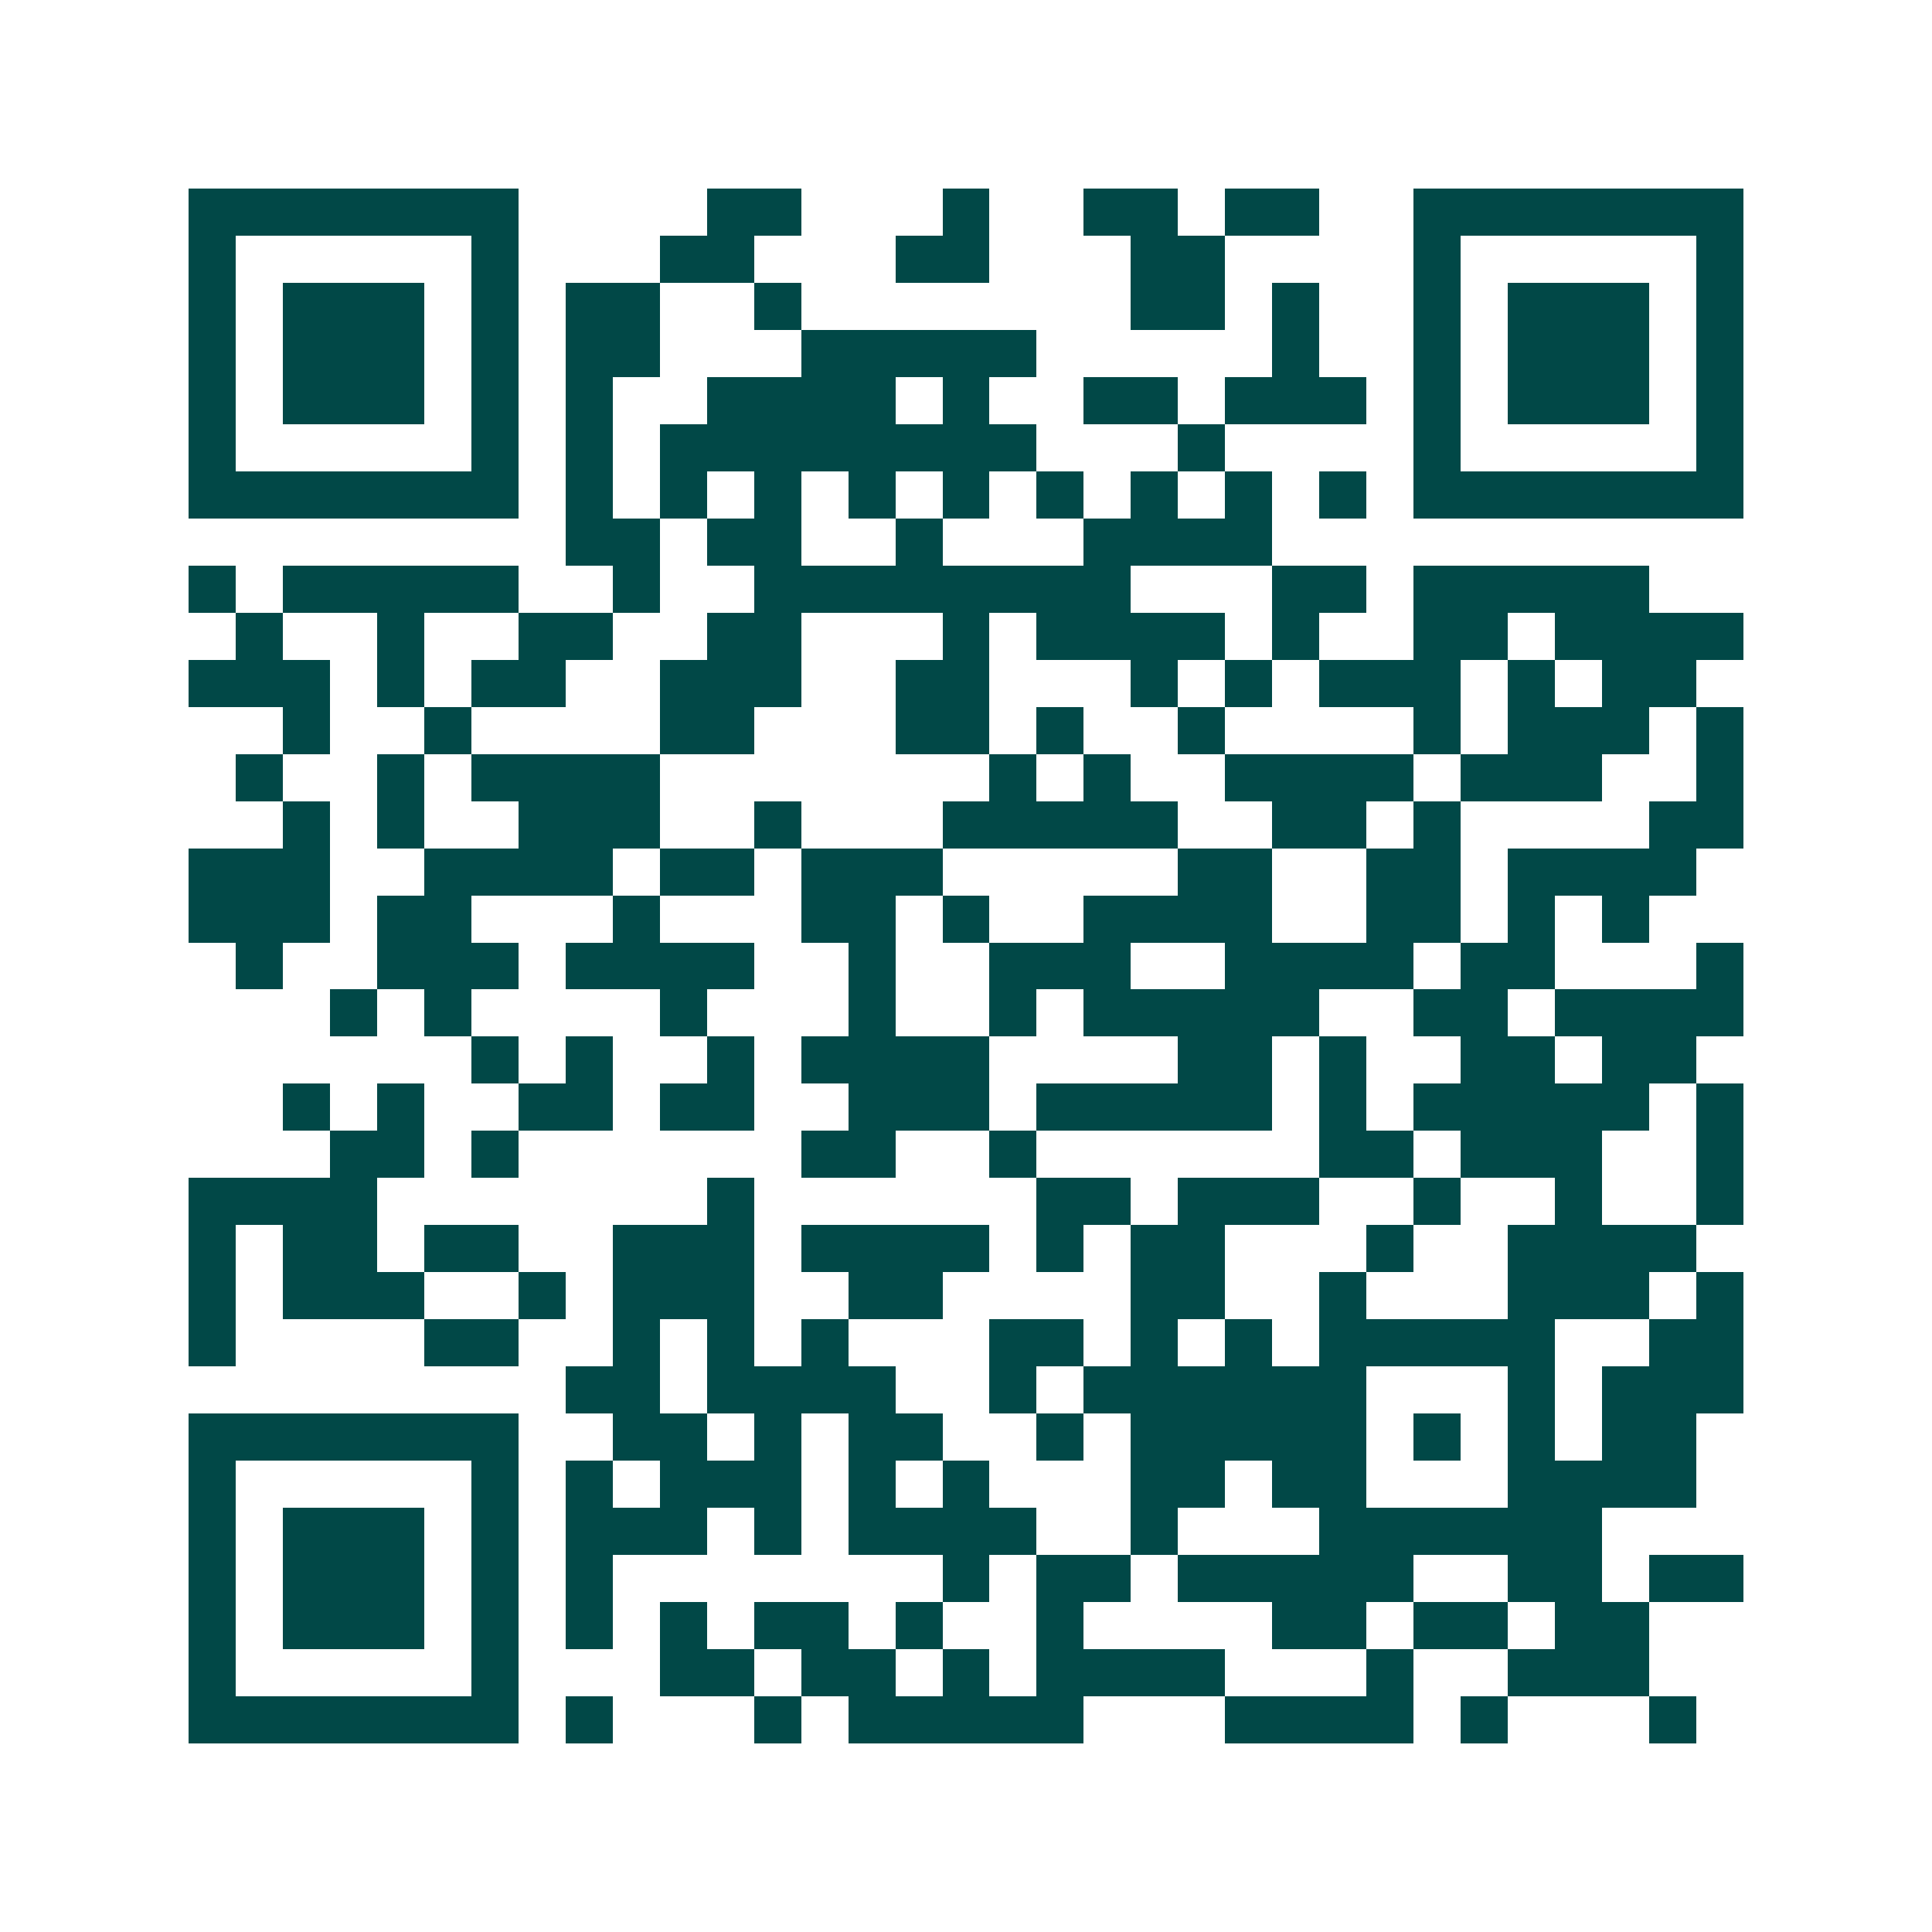 <svg xmlns="http://www.w3.org/2000/svg" width="200" height="200" viewBox="0 0 41 41" shape-rendering="crispEdges"><path fill="#ffffff" d="M0 0h41v41H0z"/><path stroke="#014847" d="M4 4.5h7m4 0h2m3 0h1m2 0h2m1 0h2m2 0h7M4 5.5h1m5 0h1m3 0h2m3 0h2m3 0h2m4 0h1m5 0h1M4 6.5h1m1 0h3m1 0h1m1 0h2m2 0h1m7 0h2m1 0h1m2 0h1m1 0h3m1 0h1M4 7.5h1m1 0h3m1 0h1m1 0h2m3 0h5m5 0h1m2 0h1m1 0h3m1 0h1M4 8.5h1m1 0h3m1 0h1m1 0h1m2 0h4m1 0h1m2 0h2m1 0h3m1 0h1m1 0h3m1 0h1M4 9.5h1m5 0h1m1 0h1m1 0h8m3 0h1m4 0h1m5 0h1M4 10.5h7m1 0h1m1 0h1m1 0h1m1 0h1m1 0h1m1 0h1m1 0h1m1 0h1m1 0h1m1 0h7M12 11.5h2m1 0h2m2 0h1m3 0h4M4 12.5h1m1 0h5m2 0h1m2 0h8m3 0h2m1 0h5M5 13.5h1m2 0h1m2 0h2m2 0h2m3 0h1m1 0h4m1 0h1m2 0h2m1 0h4M4 14.5h3m1 0h1m1 0h2m2 0h3m2 0h2m3 0h1m1 0h1m1 0h3m1 0h1m1 0h2M6 15.5h1m2 0h1m4 0h2m3 0h2m1 0h1m2 0h1m4 0h1m1 0h3m1 0h1M5 16.5h1m2 0h1m1 0h4m7 0h1m1 0h1m2 0h4m1 0h3m2 0h1M6 17.5h1m1 0h1m2 0h3m2 0h1m3 0h5m2 0h2m1 0h1m4 0h2M4 18.5h3m2 0h4m1 0h2m1 0h3m5 0h2m2 0h2m1 0h4M4 19.5h3m1 0h2m3 0h1m3 0h2m1 0h1m2 0h4m2 0h2m1 0h1m1 0h1M5 20.5h1m2 0h3m1 0h4m2 0h1m2 0h3m2 0h4m1 0h2m3 0h1M7 21.5h1m1 0h1m4 0h1m3 0h1m2 0h1m1 0h5m2 0h2m1 0h4M10 22.5h1m1 0h1m2 0h1m1 0h4m4 0h2m1 0h1m2 0h2m1 0h2M6 23.5h1m1 0h1m2 0h2m1 0h2m2 0h3m1 0h5m1 0h1m1 0h5m1 0h1M7 24.5h2m1 0h1m6 0h2m2 0h1m6 0h2m1 0h3m2 0h1M4 25.5h4m7 0h1m6 0h2m1 0h3m2 0h1m2 0h1m2 0h1M4 26.5h1m1 0h2m1 0h2m2 0h3m1 0h4m1 0h1m1 0h2m3 0h1m2 0h4M4 27.5h1m1 0h3m2 0h1m1 0h3m2 0h2m4 0h2m2 0h1m3 0h3m1 0h1M4 28.5h1m4 0h2m2 0h1m1 0h1m1 0h1m3 0h2m1 0h1m1 0h1m1 0h5m2 0h2M12 29.5h2m1 0h4m2 0h1m1 0h6m3 0h1m1 0h3M4 30.5h7m2 0h2m1 0h1m1 0h2m2 0h1m1 0h5m1 0h1m1 0h1m1 0h2M4 31.5h1m5 0h1m1 0h1m1 0h3m1 0h1m1 0h1m3 0h2m1 0h2m3 0h4M4 32.5h1m1 0h3m1 0h1m1 0h3m1 0h1m1 0h4m2 0h1m3 0h6M4 33.5h1m1 0h3m1 0h1m1 0h1m7 0h1m1 0h2m1 0h5m2 0h2m1 0h2M4 34.5h1m1 0h3m1 0h1m1 0h1m1 0h1m1 0h2m1 0h1m2 0h1m4 0h2m1 0h2m1 0h2M4 35.5h1m5 0h1m3 0h2m1 0h2m1 0h1m1 0h4m3 0h1m2 0h3M4 36.5h7m1 0h1m3 0h1m1 0h5m3 0h4m1 0h1m3 0h1"/></svg>

